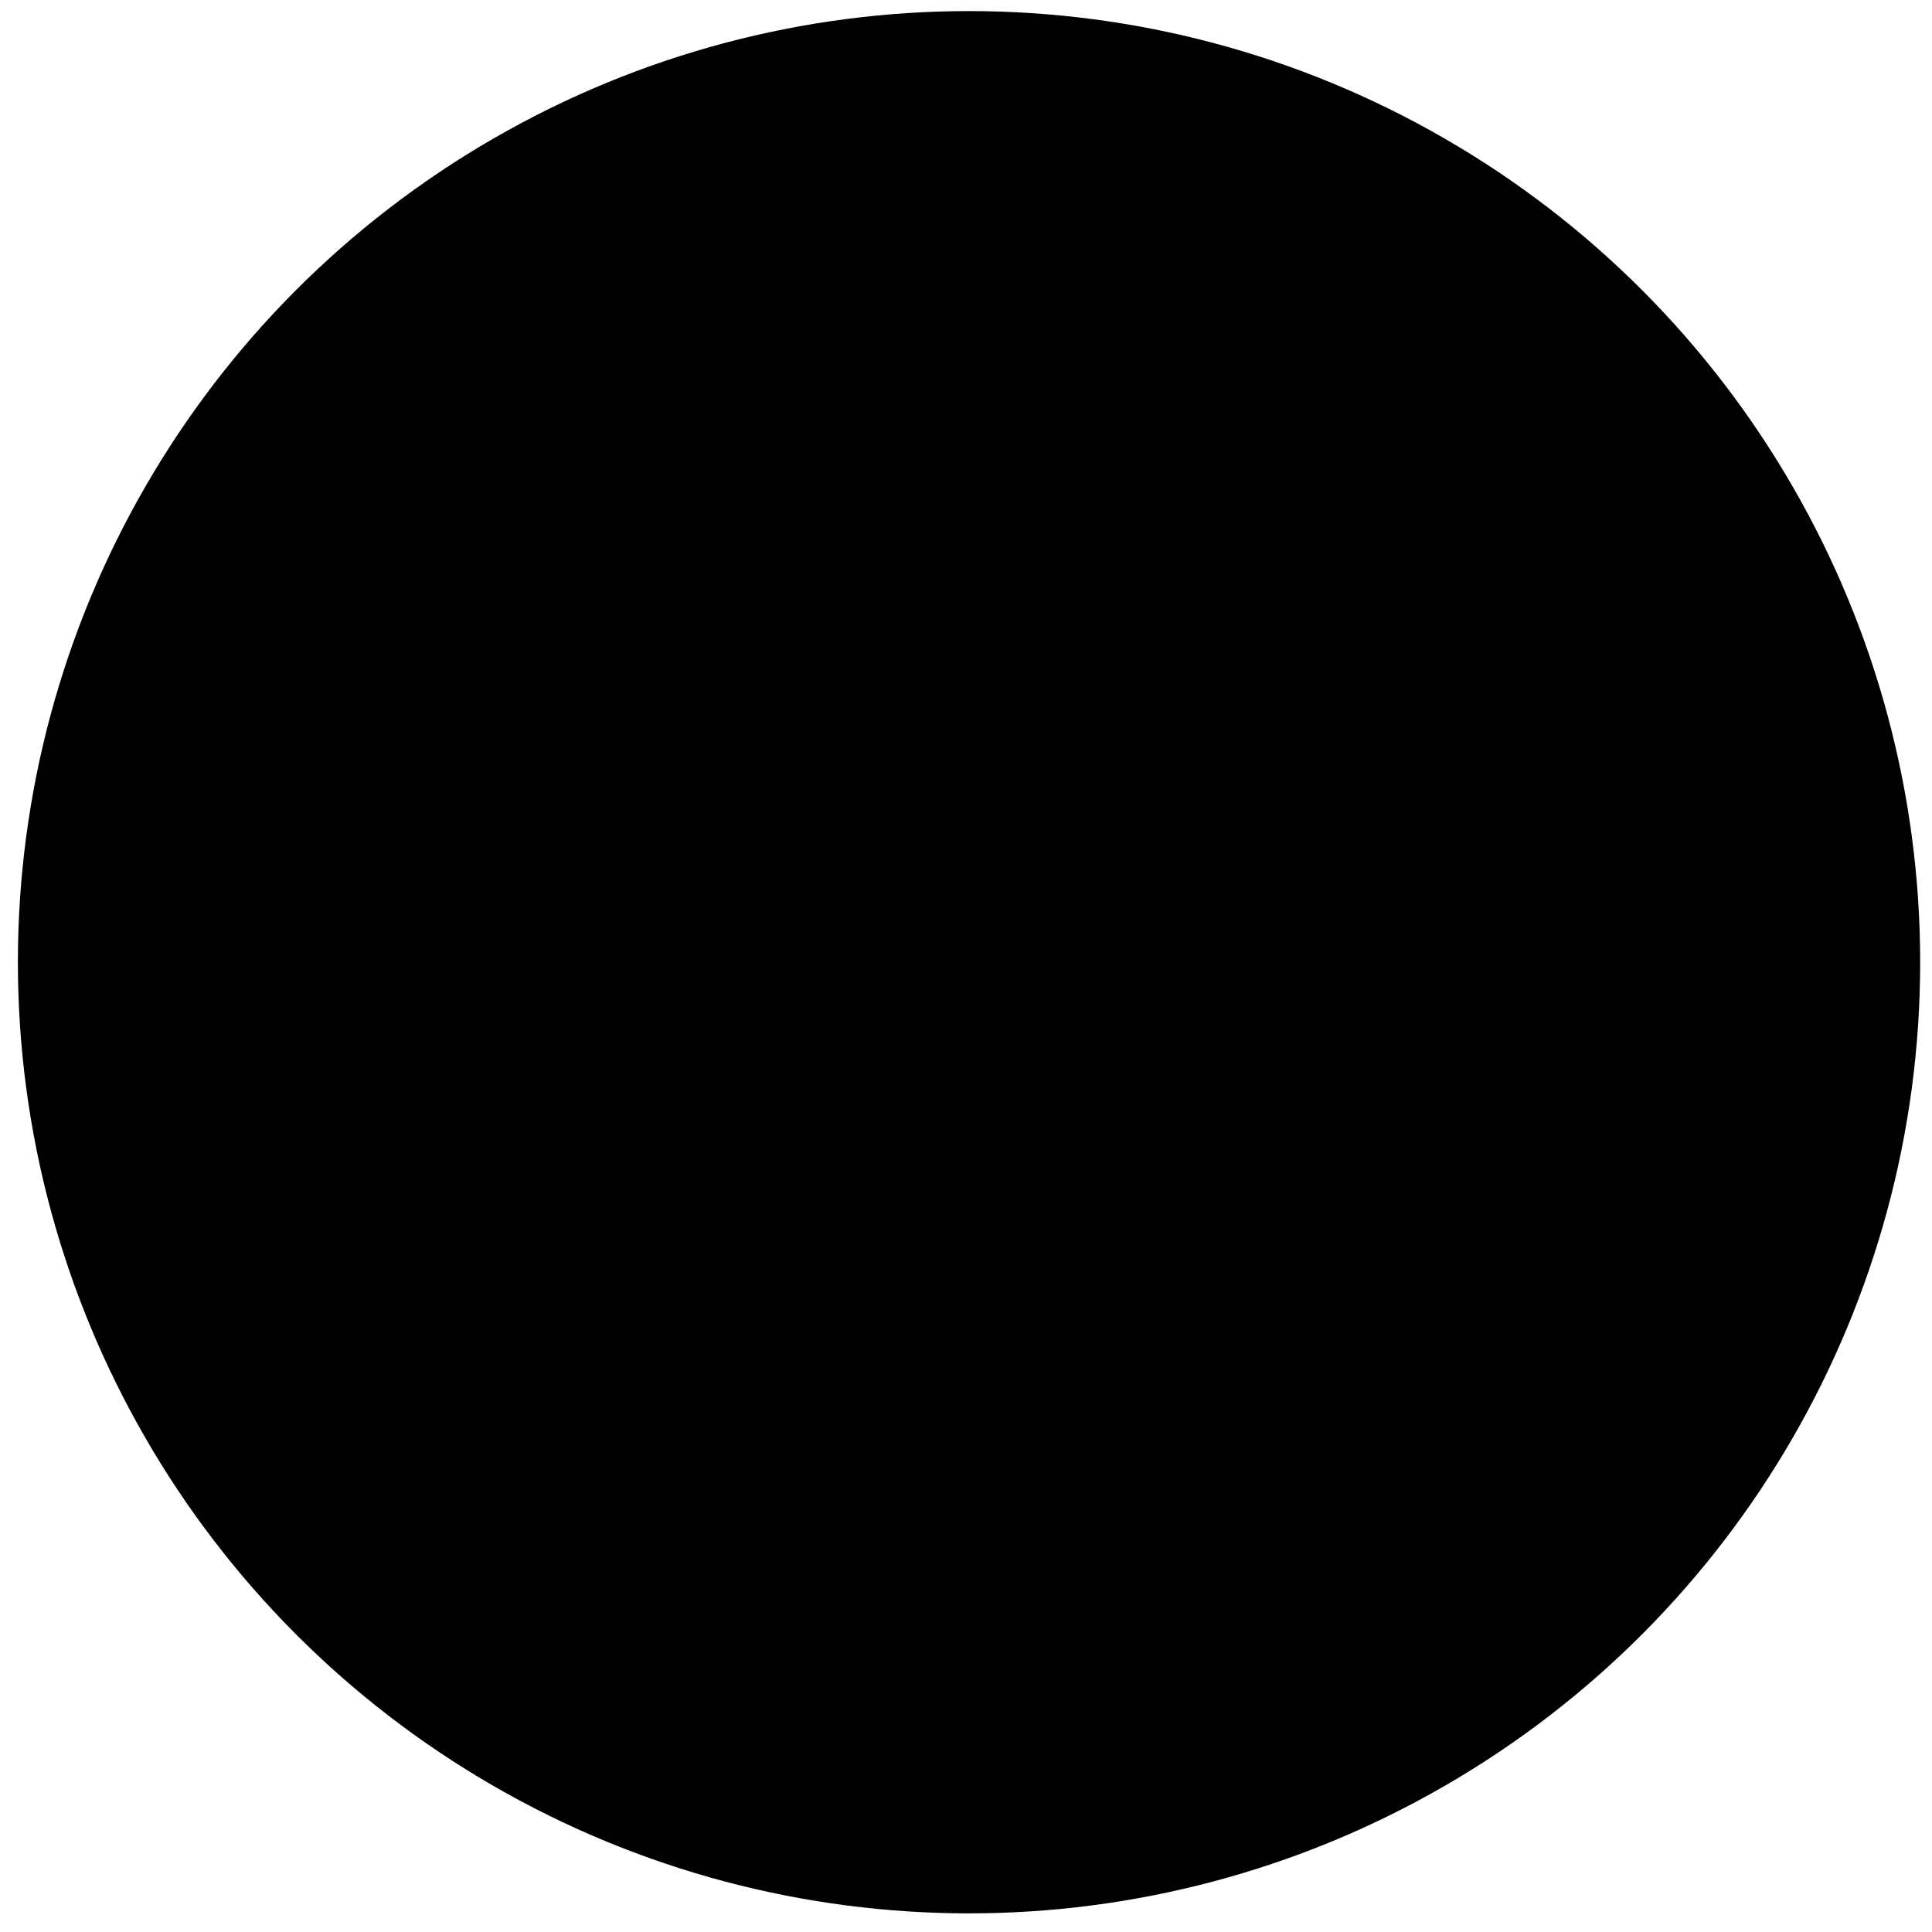 <?xml version="1.0" encoding="UTF-8"?>
<svg xmlns="http://www.w3.org/2000/svg" width="65" height="65" viewBox="0 0 65 65" fill="none">
  <circle opacity="0.1" cx="32.602" cy="32.373" r="32" fill="#297045" style="fill:#297045;fill:color(display-p3 0.161 0.439 0.271);fill-opacity:1;"></circle>
  <path fill-rule="evenodd" clip-rule="evenodd" d="M45.936 32.373V35.04C45.936 40.068 45.936 42.583 44.374 44.145C42.812 45.707 40.297 45.707 35.269 45.707H29.936C24.907 45.707 22.393 45.707 20.831 44.145C19.269 42.583 19.269 40.068 19.269 35.04V32.373C19.269 31.255 19.269 30.261 19.286 29.373H45.919C45.936 30.261 45.936 31.255 45.936 32.373ZM38.602 40.373C39.707 40.373 40.602 39.478 40.602 38.373C40.602 37.269 39.707 36.373 38.602 36.373C37.498 36.373 36.602 37.269 36.602 38.373C36.602 39.478 37.498 40.373 38.602 40.373Z" fill="#297045" style="fill:#297045;fill:color(display-p3 0.161 0.439 0.271);fill-opacity:1;"></path>
  <path d="M26.936 19.707C26.936 19.154 26.488 18.707 25.936 18.707C25.383 18.707 24.936 19.154 24.936 19.707V21.812C23.017 21.966 21.757 22.343 20.831 23.269C19.905 24.195 19.528 25.454 19.375 27.373H45.83C45.676 25.454 45.299 24.195 44.374 23.269C43.448 22.343 42.188 21.966 40.269 21.812V19.707C40.269 19.154 39.821 18.707 39.269 18.707C38.717 18.707 38.269 19.154 38.269 19.707V21.724C37.382 21.707 36.388 21.707 35.269 21.707H29.936C28.817 21.707 27.823 21.707 26.936 21.724V19.707Z" fill="#297045" style="fill:#297045;fill:color(display-p3 0.161 0.439 0.271);fill-opacity:1;"></path>
</svg>
